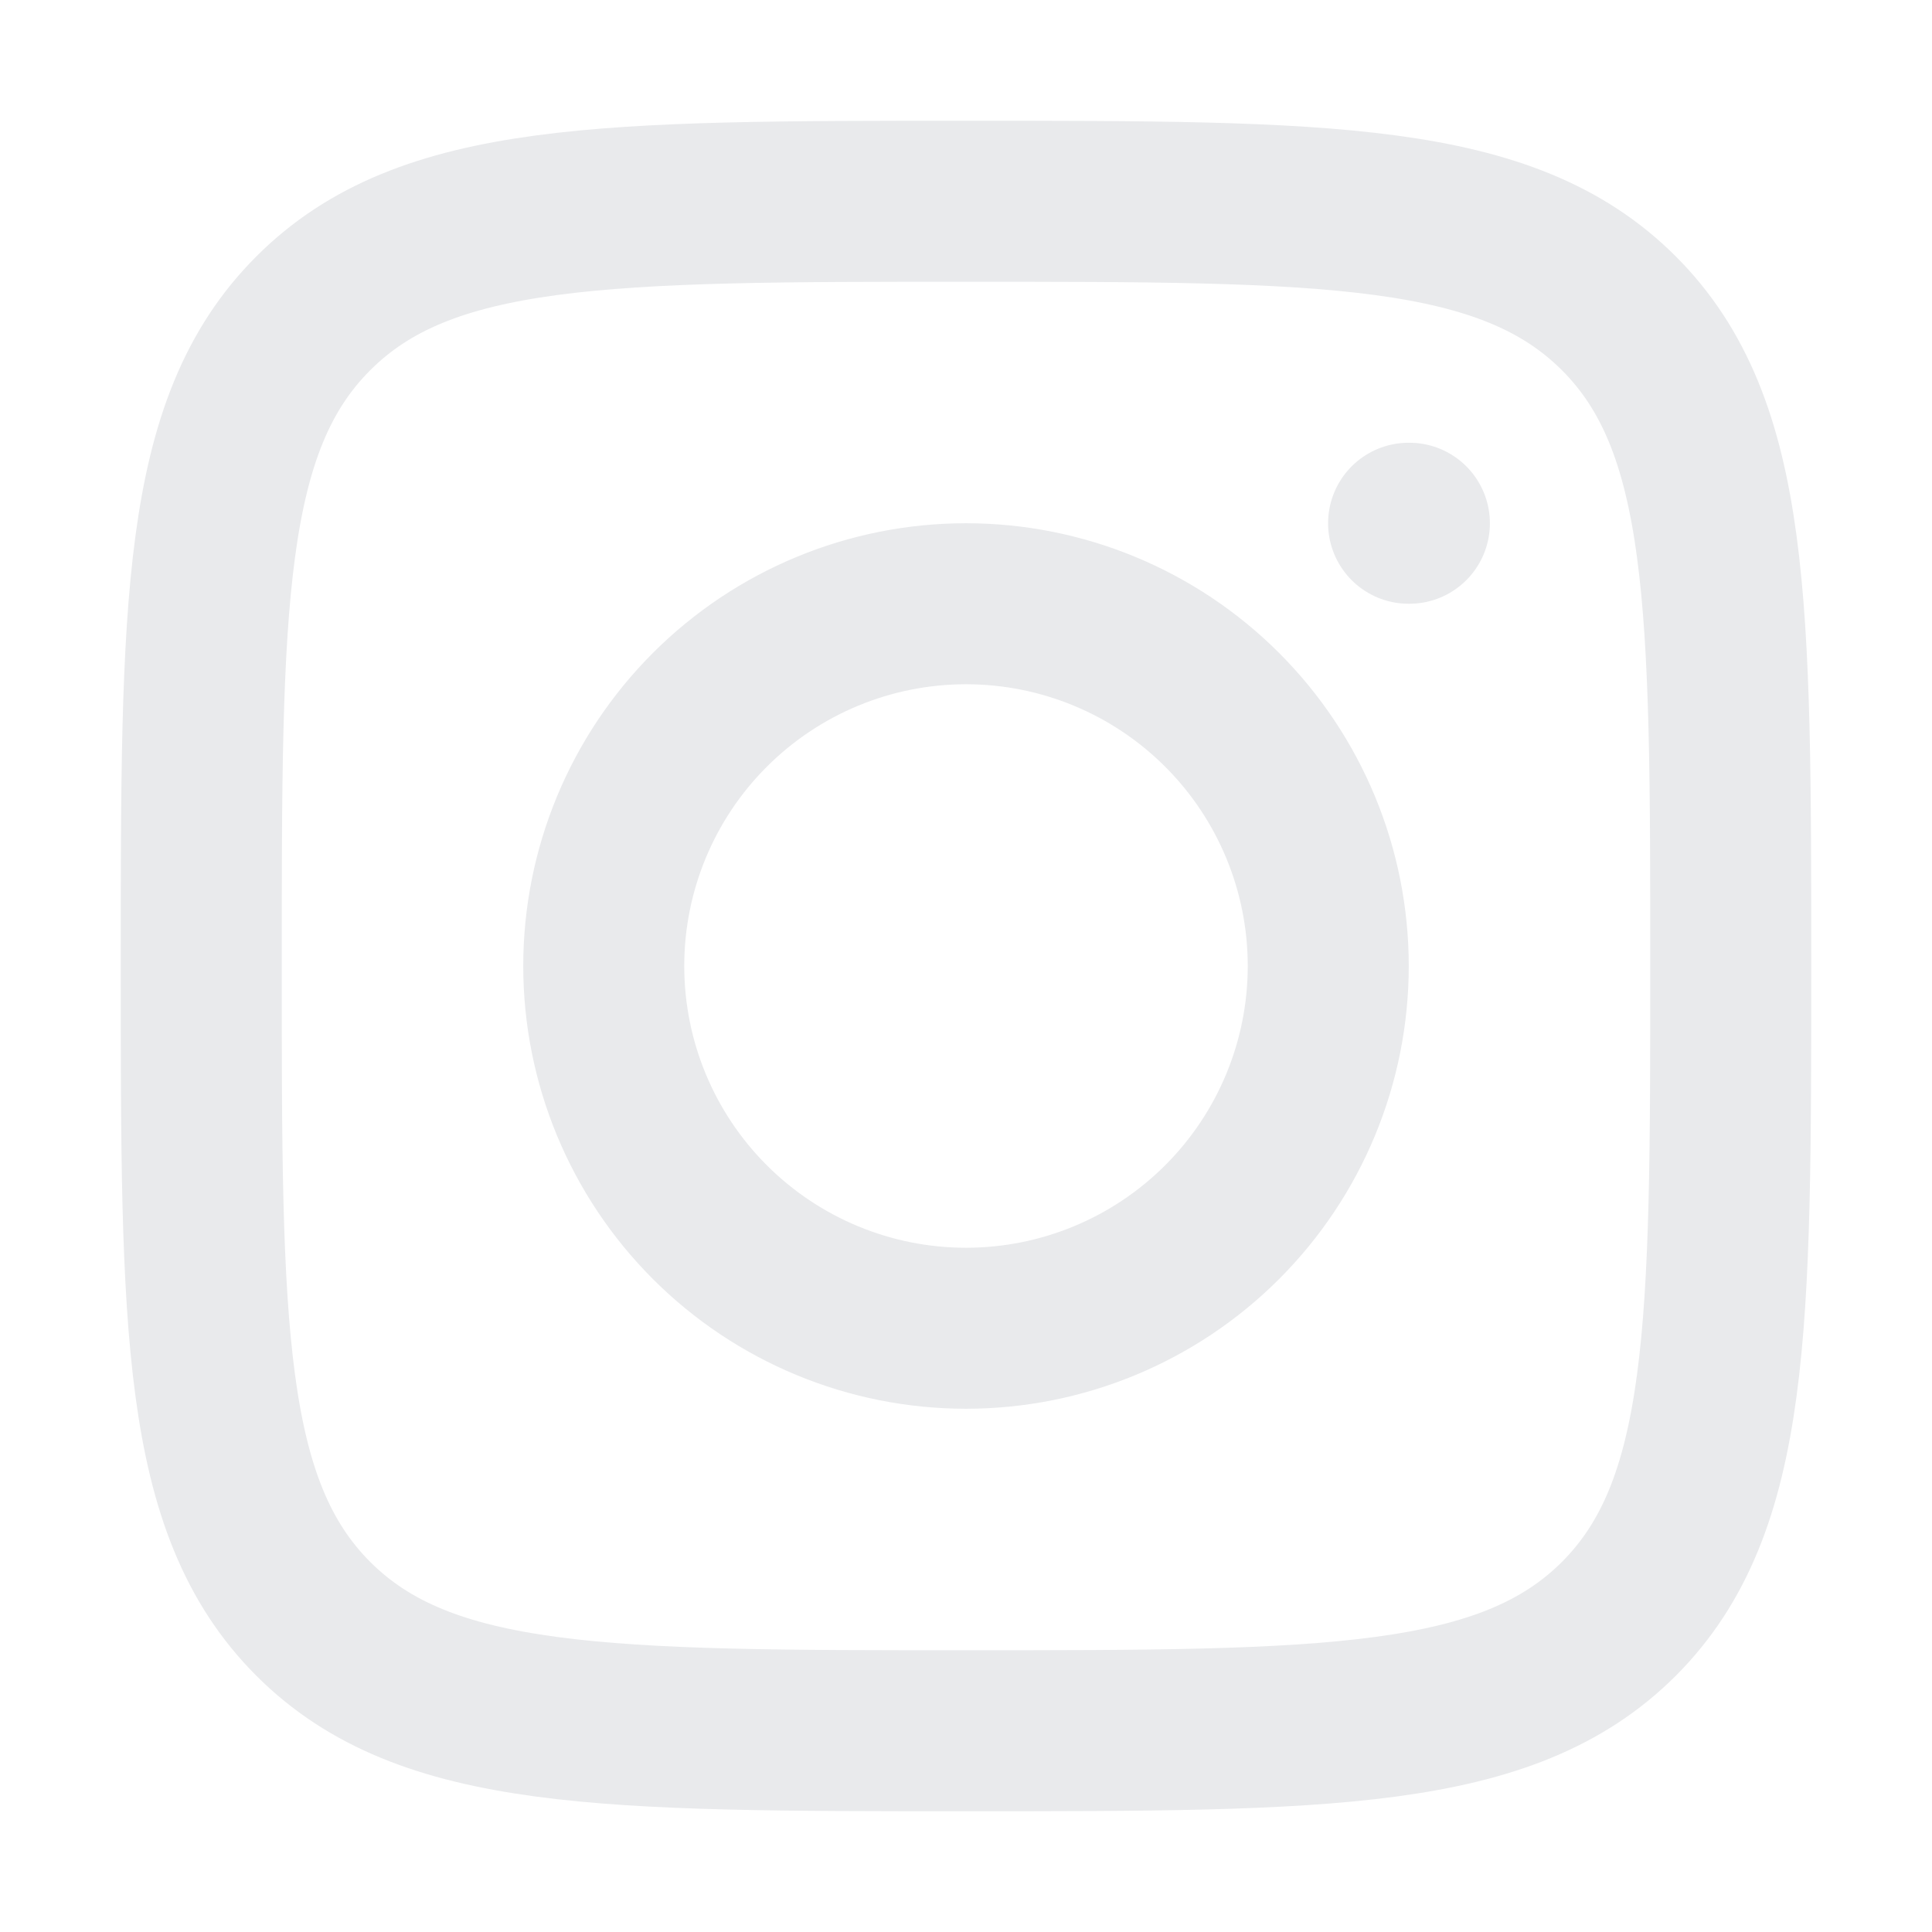 <svg width="12" height="12" viewBox="0 0 12 12" fill="none" xmlns="http://www.w3.org/2000/svg">
<path d="M1.25 6C1.25 3.761 1.25 2.641 1.946 1.946C2.641 1.25 3.76 1.25 6 1.25C8.239 1.25 9.359 1.25 10.055 1.946C10.75 2.641 10.75 3.76 10.75 6C10.75 8.239 10.75 9.359 10.055 10.055C9.359 10.75 8.239 10.75 6 10.75C3.761 10.75 2.641 10.75 1.946 10.055C1.25 9.359 1.25 8.239 1.25 6Z" stroke="#E9EAEC" stroke-linecap="round" stroke-linejoin="round"/>
<path d="M8.754 3.25H8.749M8.25 6C8.25 6.597 8.013 7.169 7.591 7.591C7.169 8.013 6.597 8.25 6 8.25C5.403 8.25 4.831 8.013 4.409 7.591C3.987 7.169 3.75 6.597 3.75 6C3.75 5.403 3.987 4.831 4.409 4.409C4.831 3.987 5.403 3.75 6 3.75C6.597 3.75 7.169 3.987 7.591 4.409C8.013 4.831 8.25 5.403 8.25 6Z" stroke="#E9EAEC" stroke-linecap="round" stroke-linejoin="round"/>
</svg>
